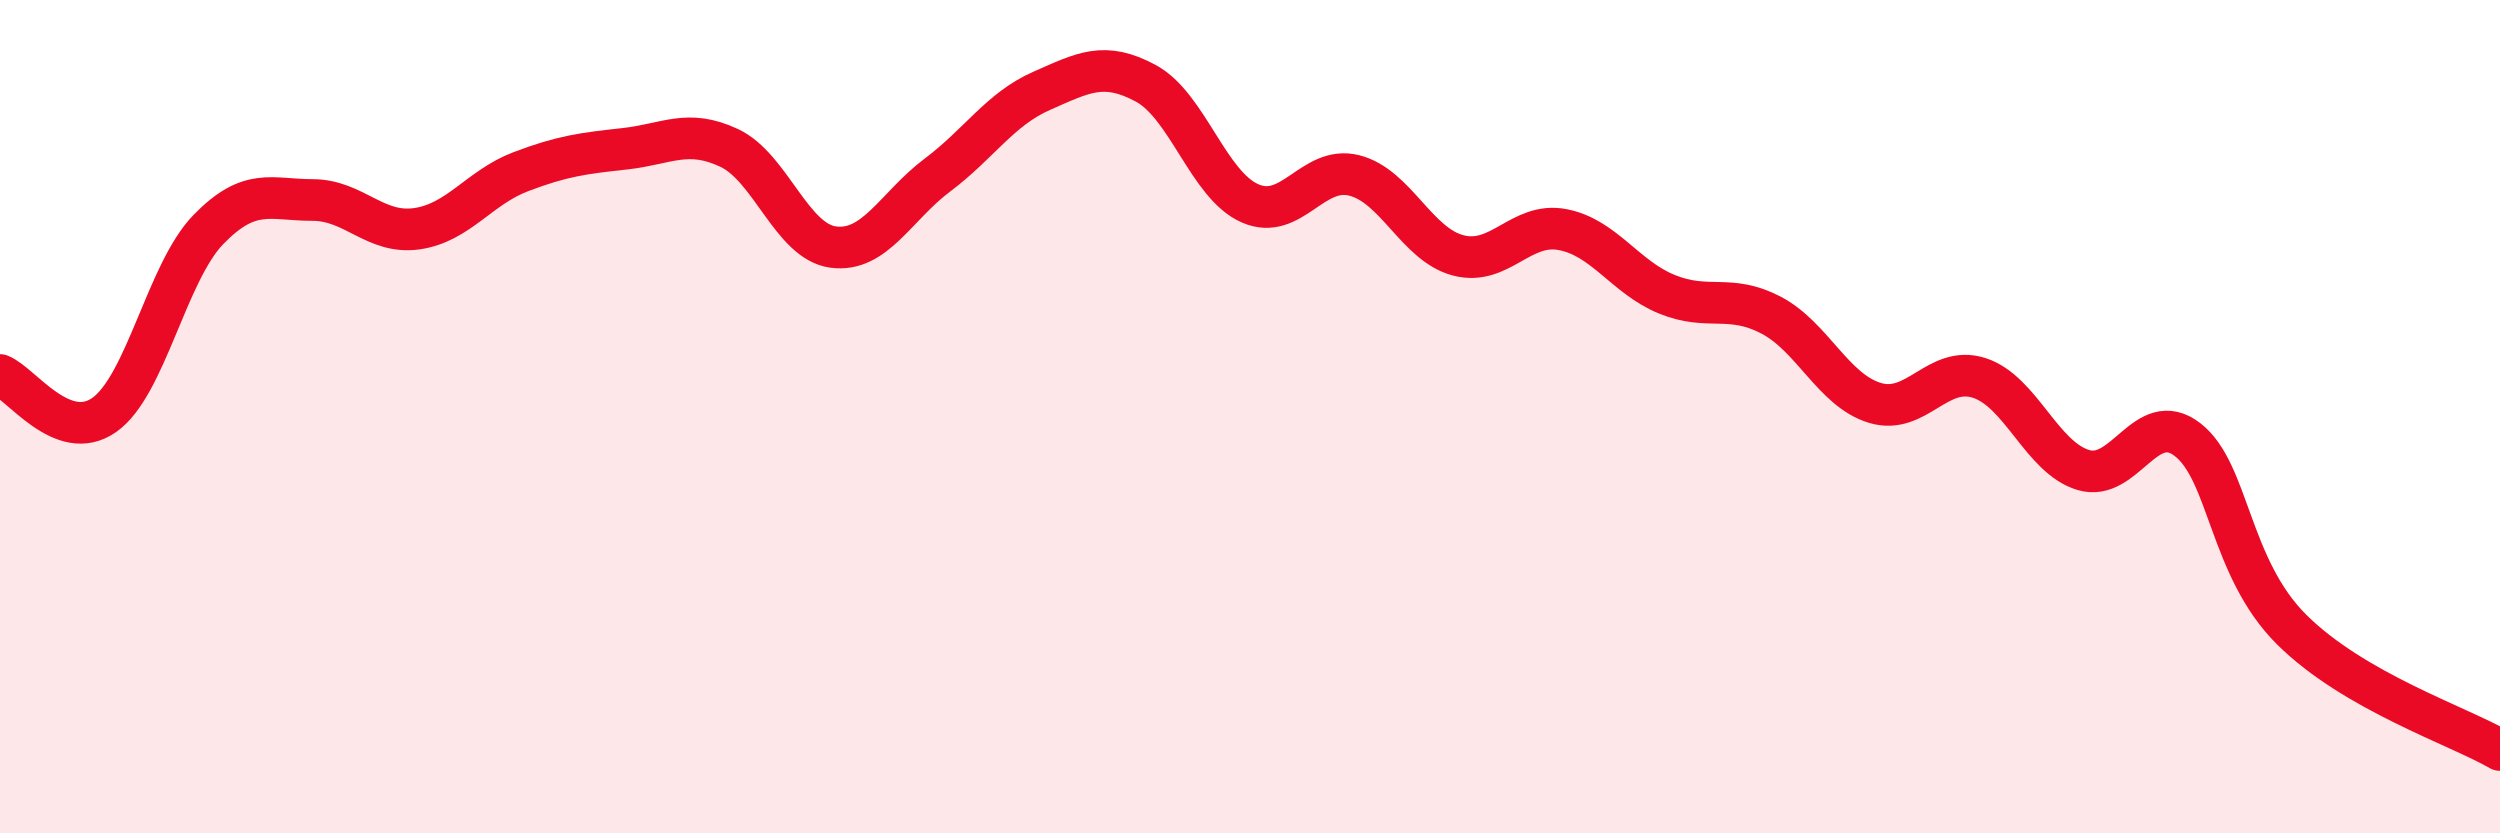 
    <svg width="60" height="20" viewBox="0 0 60 20" xmlns="http://www.w3.org/2000/svg">
      <path
        d="M 0,9 C 0.5,9.19 1.5,10.66 2.5,9.96 C 3.5,9.26 4,6.54 5,5.51 C 6,4.48 6.5,4.8 7.5,4.8 C 8.5,4.8 9,5.63 10,5.49 C 11,5.35 11.5,4.5 12.5,4.12 C 13.5,3.74 14,3.68 15,3.57 C 16,3.46 16.5,3.08 17.5,3.55 C 18.5,4.02 19,5.8 20,5.93 C 21,6.06 21.5,4.95 22.5,4.2 C 23.5,3.45 24,2.62 25,2.18 C 26,1.74 26.5,1.46 27.5,2 C 28.5,2.54 29,4.44 30,4.88 C 31,5.32 31.5,3.96 32.5,4.21 C 33.5,4.46 34,5.87 35,6.13 C 36,6.39 36.5,5.32 37.5,5.51 C 38.5,5.7 39,6.65 40,7.06 C 41,7.47 41.5,7.04 42.5,7.56 C 43.5,8.08 44,9.37 45,9.67 C 46,9.97 46.5,8.75 47.5,9.07 C 48.5,9.39 49,10.98 50,11.28 C 51,11.58 51.5,9.78 52.5,10.55 C 53.5,11.32 53.5,13.62 55,15.11 C 56.5,16.6 59,17.42 60,18L60 20L0 20Z"
        fill="#EB0A25"
        opacity="0.1"
        stroke-linecap="round"
        stroke-linejoin="round"
      />
      <path
        d="M 0,9 C 0.5,9.19 1.5,10.66 2.5,9.96 C 3.5,9.26 4,6.54 5,5.51 C 6,4.48 6.5,4.8 7.5,4.8 C 8.5,4.8 9,5.63 10,5.49 C 11,5.35 11.5,4.5 12.5,4.12 C 13.5,3.74 14,3.68 15,3.57 C 16,3.46 16.5,3.08 17.5,3.55 C 18.5,4.02 19,5.8 20,5.93 C 21,6.06 21.5,4.95 22.5,4.2 C 23.5,3.45 24,2.62 25,2.18 C 26,1.74 26.5,1.46 27.5,2 C 28.5,2.54 29,4.44 30,4.88 C 31,5.32 31.5,3.96 32.5,4.21 C 33.5,4.46 34,5.87 35,6.13 C 36,6.39 36.5,5.32 37.5,5.51 C 38.5,5.7 39,6.65 40,7.06 C 41,7.47 41.5,7.04 42.5,7.56 C 43.5,8.08 44,9.37 45,9.67 C 46,9.97 46.5,8.75 47.5,9.07 C 48.5,9.39 49,10.98 50,11.28 C 51,11.58 51.5,9.78 52.5,10.55 C 53.5,11.32 53.5,13.62 55,15.11 C 56.5,16.6 59,17.42 60,18"
        stroke="#EB0A25"
        stroke-width="1"
        fill="none"
        stroke-linecap="round"
        stroke-linejoin="round"
      />
    </svg>
  